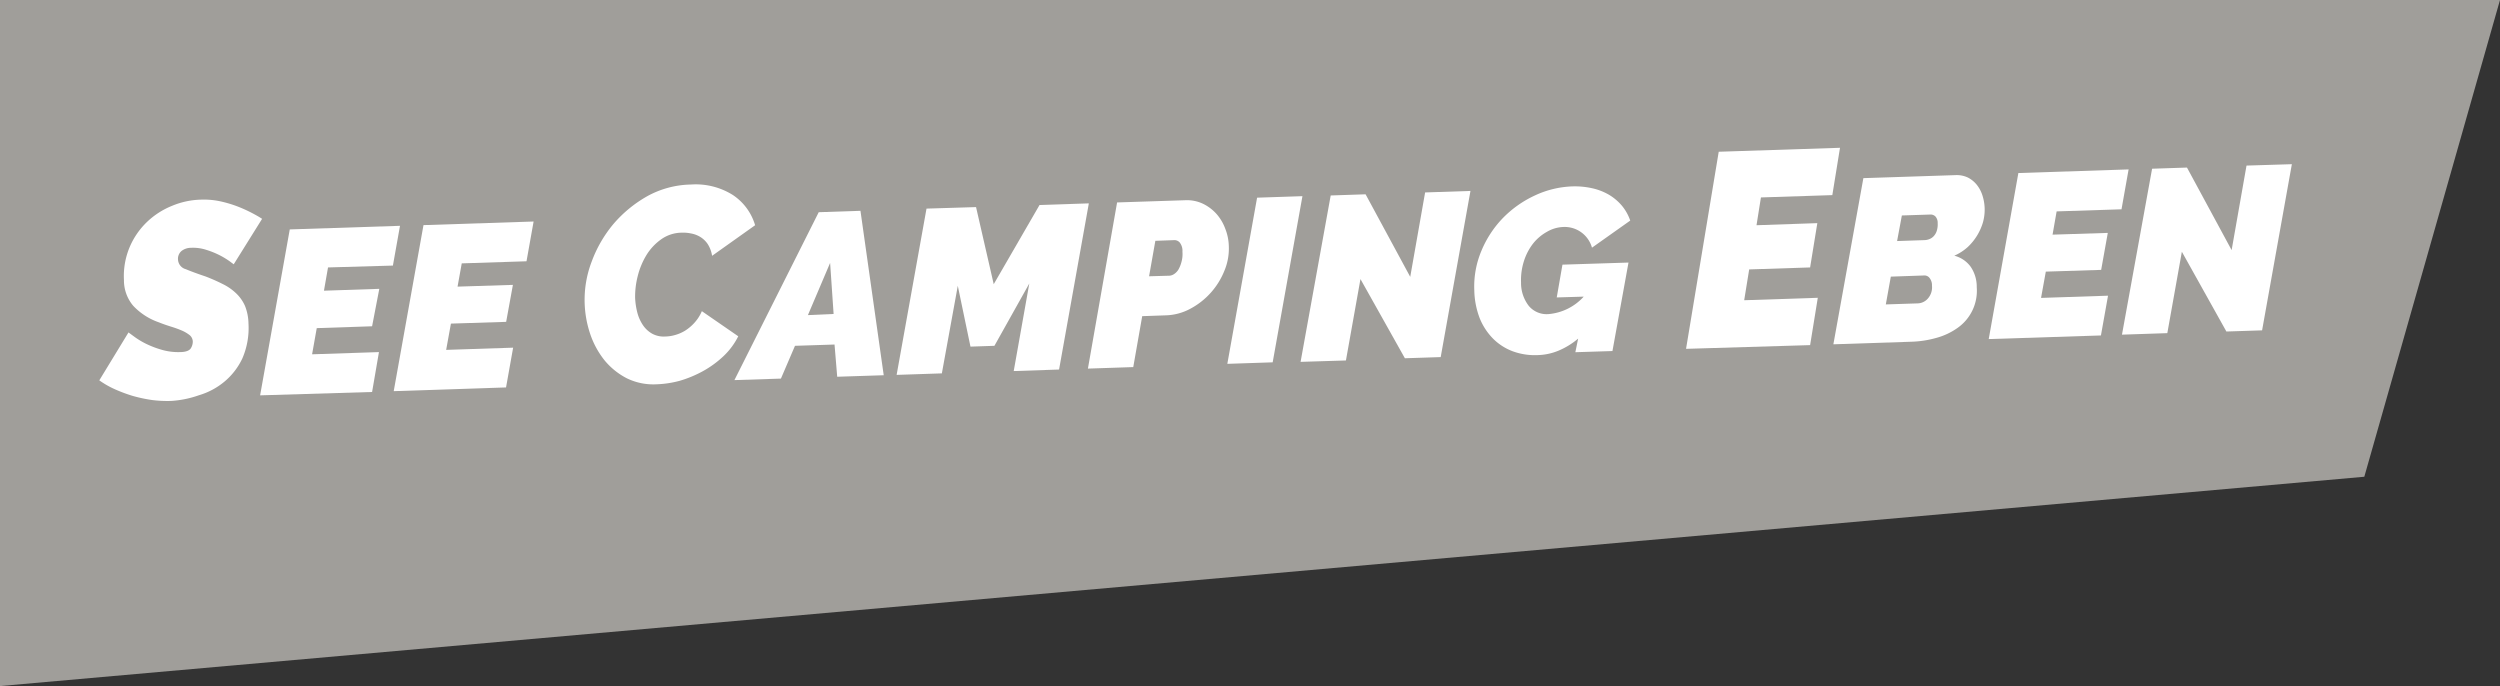 <svg xmlns="http://www.w3.org/2000/svg" viewBox="0 0 215 59"><rect x="0" y="0" width="215" height="59" fill="#333333" stroke="none"/><defs><style>.cls-1{fill:#a09e9a;fill-rule:evenodd;}.cls-2{fill:#fff;}</style></defs><g id="Ebene_2" data-name="Ebene 2"><g id="Ebene_1-2" data-name="Ebene 1"><polygon class="cls-1" points="0 0 215 0 203.33 41 0 59 0 0"/><path class="cls-2" d="M14.72,34.48a10.37,10.37,0,0,1-1.66-.08,12.92,12.92,0,0,1-1.64-.35,12.67,12.67,0,0,1-1.53-.57,7.66,7.66,0,0,1-1.35-.77l2.51-4.12.56.41a6.78,6.78,0,0,0,1,.59,8.21,8.21,0,0,0,1.33.5,5.07,5.07,0,0,0,1.52.19c.5,0,.81-.12.94-.31a1.09,1.09,0,0,0,.18-.61.75.75,0,0,0-.26-.53,3,3,0,0,0-.65-.39,8.85,8.85,0,0,0-.93-.34c-.35-.11-.71-.23-1.08-.38a5.46,5.46,0,0,1-2.21-1.43,3.38,3.38,0,0,1-.79-2.2,6.41,6.41,0,0,1,.5-2.86,6.51,6.51,0,0,1,1.49-2.15A6.77,6.77,0,0,1,14.8,17.7a6.83,6.83,0,0,1,2.46-.53,6.76,6.76,0,0,1,1.57.12,10.23,10.23,0,0,1,1.45.41,12.24,12.24,0,0,1,1.26.55c.39.2.73.39,1,.57L20.1,22.73l-.35-.26a7.08,7.08,0,0,0-.84-.51,7.37,7.37,0,0,0-1.16-.47,3.68,3.68,0,0,0-1.31-.18,1.35,1.35,0,0,0-.81.26.87.87,0,0,0-.32.77.9.9,0,0,0,.67.81q.64.27,1.71.63a15.74,15.74,0,0,1,1.47.65,4.53,4.53,0,0,1,1.14.79,3.37,3.37,0,0,1,.77,1.09,4.28,4.28,0,0,1,.3,1.52,6.58,6.58,0,0,1-.53,3,5.82,5.82,0,0,1-1.55,2,6.11,6.11,0,0,1-2.18,1.16A8.75,8.75,0,0,1,14.72,34.48Z"/><path class="cls-2" d="M24.92,19.73l9.48-.31-.61,3.42L28.21,23l-.35,2,4.76-.16L32,28.06l-4.76.16-.4,2.25,5.75-.19L32,33.71,22.37,34Z"/><path class="cls-2" d="M36.42,19.36l9.47-.31-.61,3.42-5.57.18-.36,2,4.76-.15-.58,3.18-4.75.15-.41,2.26,5.76-.19-.61,3.42-9.66.32Z"/><path class="cls-2" d="M56.45,33.05a5.19,5.19,0,0,1-2.55-.52A6.11,6.11,0,0,1,52,31a7.45,7.45,0,0,1-1.24-2.27,9.19,9.19,0,0,1,.12-6.22,10.92,10.92,0,0,1,1.87-3.24,10.81,10.81,0,0,1,2.92-2.4,8.06,8.06,0,0,1,3.74-1,6,6,0,0,1,3.6.89,4.72,4.72,0,0,1,1.93,2.61L61.24,22a2.62,2.62,0,0,0-.37-1,2.1,2.1,0,0,0-.64-.62,2.31,2.31,0,0,0-.79-.3,3.29,3.29,0,0,0-.82-.07,3.09,3.09,0,0,0-1.77.58,4.63,4.63,0,0,0-1.27,1.37,6.5,6.5,0,0,0-.74,1.8,7.13,7.13,0,0,0-.22,1.85,6.18,6.18,0,0,0,.2,1.31,3.47,3.47,0,0,0,.5,1.08,2.33,2.33,0,0,0,.79.71,2.09,2.09,0,0,0,1.11.23,3.24,3.24,0,0,0,.84-.13,3.34,3.34,0,0,0,.87-.38,3.8,3.8,0,0,0,.79-.67,3.52,3.52,0,0,0,.64-1l3.13,2.16a6.14,6.14,0,0,1-1.27,1.71,8.63,8.63,0,0,1-1.77,1.29,9.94,9.94,0,0,1-2,.83A8.74,8.74,0,0,1,56.45,33.05Z"/><path class="cls-2" d="M70.41,18.25,74,18.13l2,14.14-4,.13-.23-2.77-3.4.11-1.21,2.82-4,.13ZM71.69,27l-.3-4.39L69.48,27.1Z"/><path class="cls-2" d="M79.68,17.94l4.26-.13,1.52,6.63,3.94-6.81,4.24-.14L91.08,31.78l-3.9.13,1.34-7.53-3,5.36-2.06.07-1.09-5.23L81,32.11l-3.89.13Z"/><path class="cls-2" d="M96.07,17.41l5.84-.19a3.22,3.22,0,0,1,1.54.3,3.76,3.76,0,0,1,1.17.88,4,4,0,0,1,.76,1.29,4.37,4.37,0,0,1,.3,1.51,4.94,4.94,0,0,1-.38,2.08,6.37,6.37,0,0,1-2.91,3.26,4.71,4.71,0,0,1-2.16.58l-2,.07-.77,4.38-3.9.13Zm4.51,6.3a.84.84,0,0,0,.39-.14,1.22,1.22,0,0,0,.37-.38,2.58,2.58,0,0,0,.26-.64,2.5,2.5,0,0,0,.09-.9,1.16,1.16,0,0,0-.23-.79.61.61,0,0,0-.44-.21l-1.66.06-.54,3.05Z"/><path class="cls-2" d="M108.11,17l3.9-.13-2.56,14.29-3.9.13Z"/><path class="cls-2" d="M114.44,16.81l3-.1,3.84,7.1,1.28-7.26,3.9-.13-2.56,14.29-3.08.1L117,24l-1.25,7-3.9.12Z"/><path class="cls-2" d="M135.72,29.12A6.45,6.45,0,0,1,134,30.17a5,5,0,0,1-1.79.37,5.52,5.52,0,0,1-2.09-.32,4.74,4.74,0,0,1-1.7-1.08,5.34,5.34,0,0,1-1.16-1.76,7.07,7.07,0,0,1-.47-2.41,7.89,7.89,0,0,1,.62-3.42,9,9,0,0,1,1.85-2.81A9.29,9.29,0,0,1,132,16.81a8.24,8.24,0,0,1,3.22-.78,6.81,6.81,0,0,1,1.71.16,5,5,0,0,1,1.46.57,4.43,4.43,0,0,1,1.11.95,4.08,4.08,0,0,1,.7,1.26l-3.29,2.33a2.44,2.44,0,0,0-2.46-1.78,3,3,0,0,0-1.42.42,4,4,0,0,0-1.18,1,4.82,4.82,0,0,0-.79,1.51,5.38,5.38,0,0,0-.25,1.85,3.21,3.21,0,0,0,.66,2,2,2,0,0,0,1.73.71,4.61,4.61,0,0,0,3-1.5l-2.32.07.49-2.82,5.68-.18-1.38,7.61-3.19.1Z"/><path class="cls-2" d="M147.81,13.05l10.43-.34-.66,4.07-6.14.2-.38,2.39,5.23-.18L155.67,23l-5.24.17L150,25.82l6.33-.21-.66,4.07L145,30Z"/><path class="cls-2" d="M160.25,15.32l7.94-.26a2.22,2.22,0,0,1,1.05.21,2.37,2.37,0,0,1,.77.63,2.83,2.83,0,0,1,.48.91,4,4,0,0,1,.19,1.09,4.1,4.1,0,0,1-.14,1.2,4.75,4.75,0,0,1-1.32,2.15,4.28,4.28,0,0,1-1.15.74,2.51,2.51,0,0,1,1.4.94A3.05,3.05,0,0,1,170,24.7a3.9,3.9,0,0,1-1.65,3.5,5.73,5.73,0,0,1-1.83.86,8.78,8.78,0,0,1-2.19.33l-6.66.22Zm4.69,10.77a1.2,1.2,0,0,0,.86-.42,1.45,1.45,0,0,0,.35-1.1,1,1,0,0,0-.19-.64.55.55,0,0,0-.48-.24l-2.87.1-.43,2.39Zm.57-5.44a1.19,1.19,0,0,0,.4-.08,1,1,0,0,0,.38-.25,1.2,1.2,0,0,0,.26-.43,1.83,1.83,0,0,0,.09-.7.81.81,0,0,0-.19-.57.58.58,0,0,0-.44-.17l-2.45.08-.41,2.2Z"/><path class="cls-2" d="M173.58,14.88l9.48-.31L182.45,18l-5.58.18-.35,2,4.75-.15-.57,3.18-4.76.15-.41,2.26,5.76-.19-.61,3.42-9.65.31Z"/><path class="cls-2" d="M185.08,14.51l3-.1,3.84,7.1,1.28-7.27,3.9-.12-2.56,14.29-3.07.1-3.83-6.86-1.25,7-3.9.13Z"/></g></g></svg>